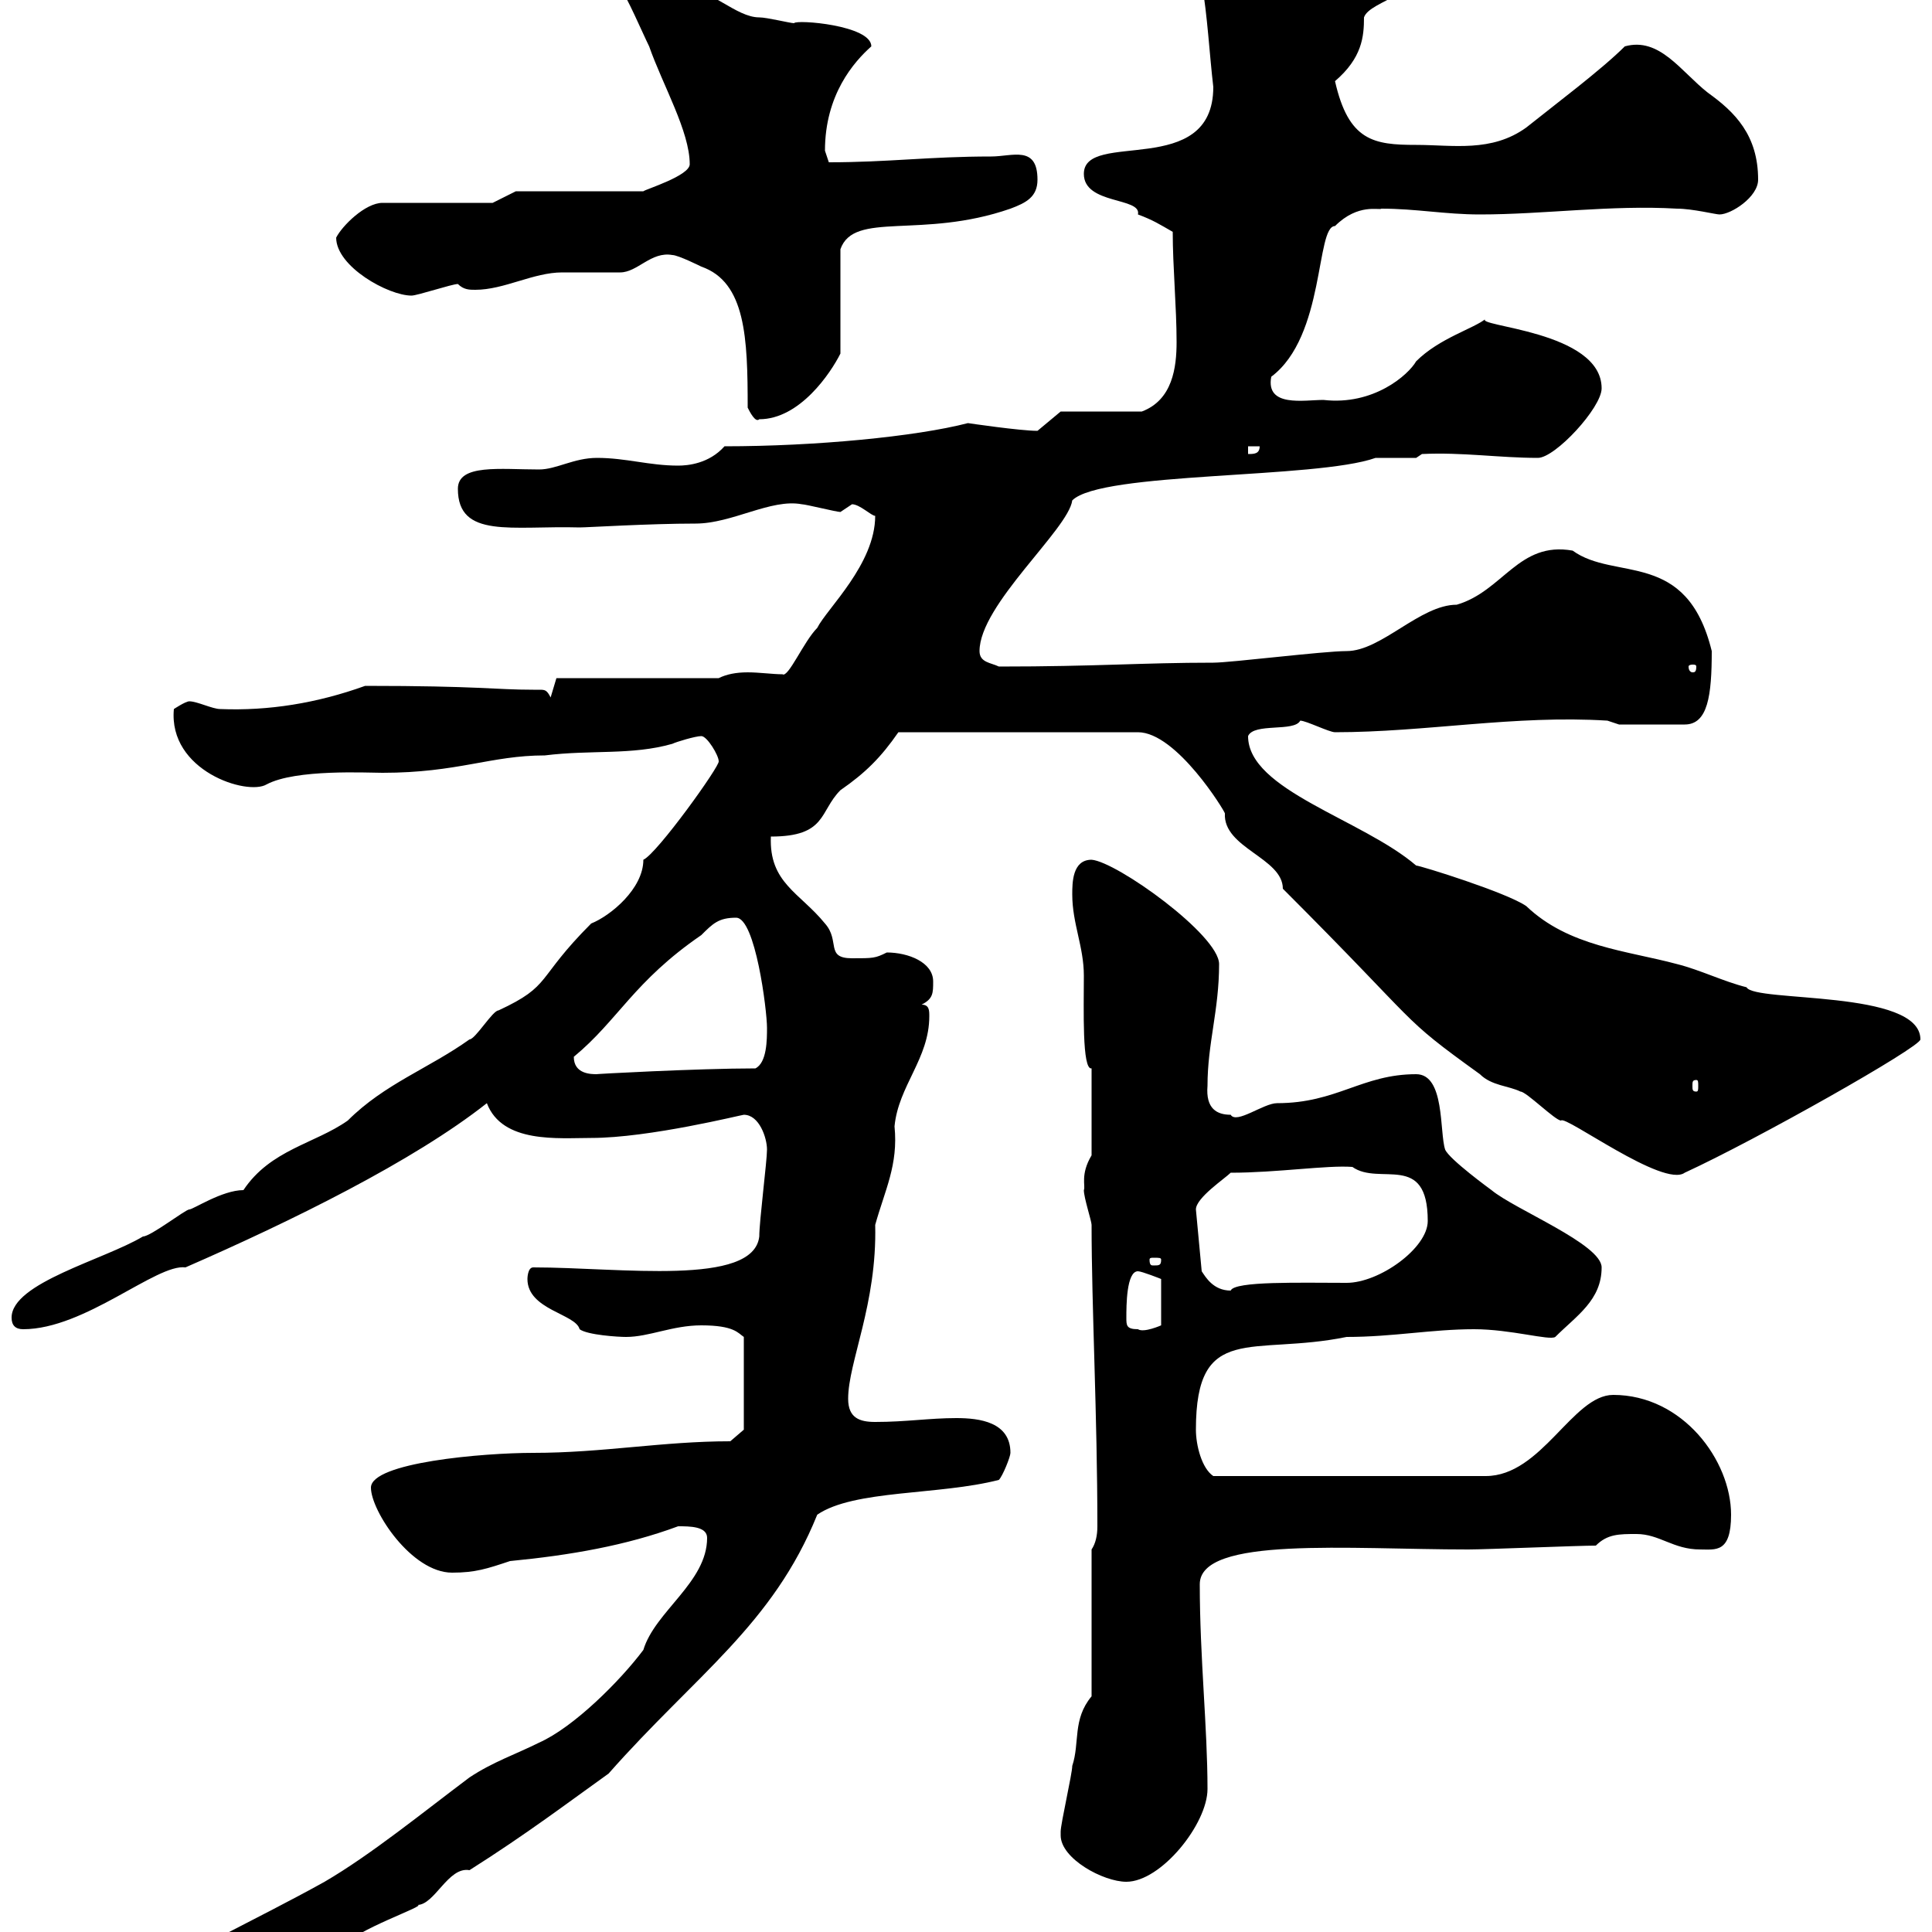 <svg xmlns="http://www.w3.org/2000/svg" xmlns:xlink="http://www.w3.org/1999/xlink" width="300" height="300"><path d="M7.80 316.80C7.80 318.60 9 320.40 10.80 320.40C20.40 320.40 28.80 315 37.80 310.20C42 309 50.70 302.40 53.10 302.40C54.90 299.70 66.60 295.80 64.80 295.80C67.50 295.80 69.60 289.80 72.90 290.40C81.90 284.70 88.20 279.90 94.50 275.40C108 260.10 120 252.30 126.90 235.20C132.60 231.30 145.80 232.20 155.10 229.80C155.70 229.20 156.90 226.20 156.90 225.60C156.90 220.80 152.10 220.20 148.50 220.20C144.30 220.20 140.70 220.80 135.90 220.80C133.50 220.80 131.70 220.20 131.70 217.20C131.70 211.50 136.20 202.50 135.90 190.20C137.40 184.80 139.50 180.90 138.90 174.90C139.50 168.60 144.30 164.40 144.30 157.80C144.30 156.90 144.30 156 143.10 156C144.90 155.10 144.90 154.20 144.90 152.40C144.90 149.40 141 147.90 137.70 147.90C135.90 148.80 135.60 148.80 132.30 148.80C128.10 148.80 130.50 146.10 128.10 143.40C124.20 138.60 119.40 137.10 119.70 129.90C128.40 129.90 127.20 126 130.50 122.70C134.40 120 136.80 117.60 139.50 113.70L176.70 113.70C182.70 113.70 190.20 126 190.20 126.30C189.90 131.70 199.20 133.20 199.20 138C221.40 160.20 216.90 157.50 229.80 166.80C231.60 168.60 234.30 168.60 236.10 169.50C237 169.50 241.50 174 242.40 174C243 173.10 258.30 184.50 261.60 182.10C272.70 177 298.20 162.60 298.20 161.40C298.20 153.60 272.40 155.70 271.20 153.30C267.60 152.40 264 150.60 260.40 149.70C252.60 147.60 243.60 147 237 140.70C234 138.60 220.50 134.40 219.90 134.40C211.50 127.20 193.80 122.70 193.80 114.30C194.70 112.20 201 113.70 201.90 111.90C202.80 111.90 206.40 113.70 207.30 113.70C221.40 113.70 235.20 111 249.60 111.90L251.40 112.50L261.60 112.50C265.20 112.50 265.80 108 265.80 101.10C261.90 85.20 250.80 90.30 244.20 85.50C235.80 84 233.40 91.80 226.20 93.90C220.50 93.90 214.50 101.10 209.10 101.10C205.50 101.10 191.10 102.90 188.40 102.90C177.30 102.90 170.40 103.50 155.10 103.50C153.90 102.90 152.10 102.90 152.10 101.10C152.10 93.90 165.90 82.20 166.50 77.70C171 73.20 204.30 74.40 213.60 71.10C214.50 71.10 219 71.10 219.90 71.10L220.80 70.50C227.10 70.20 232.80 71.10 238.80 71.10C241.50 71.10 248.70 63.30 248.70 60.30C248.70 51.30 228.60 50.70 230.70 49.50C228.90 51 223.50 52.50 219.90 56.10C218.70 58.20 213.30 63 205.50 62.10C202.50 62.10 196.50 63.30 197.40 58.50C205.80 52.20 204.30 35.10 207.30 35.10C210.90 31.50 214.20 32.70 214.50 32.40C219.90 32.40 224.40 33.30 229.80 33.30C239.70 33.30 250.20 31.80 260.40 32.40C262.80 32.40 266.40 33.30 267 33.30C268.80 33.30 273 30.60 273 27.90C273 21 269.40 17.40 265.20 14.40C261 11.10 257.70 5.70 252.30 7.20C248.70 10.80 241.50 16.20 237 19.80C231.60 23.70 225.60 22.50 219.90 22.50C213.30 22.50 209.40 21.90 207.30 12.60C211.50 9 211.80 5.70 211.80 2.70C212.70 0 221.70-0.90 221.70-7.20C221.70-11.40 207.60-14.40 201-14.40C195.60-15.30 192-19.80 186.60-19.80C183.90-19.80 180.90-18.90 180.90-16.20C180.90-10.80 186.60-7.80 186.60-2.70C187.50 2.40 187.80 8.40 188.40 13.50C188.40 27.90 168.30 20.10 168.30 27C168.30 31.80 177.30 30.60 176.70 33.30C179.10 34.20 180 34.80 182.10 36C182.10 41.40 182.70 47.70 182.70 53.10C182.70 57 182.10 62.10 177.30 63.90L164.70 63.90L161.10 66.90C158.40 66.90 150.30 65.70 150.30 65.70C142.20 67.80 126.60 69.30 112.50 69.30C110.10 72 106.80 72.30 105.30 72.30C100.80 72.30 97.20 71.10 92.70 71.10C89.10 71.10 86.40 72.90 83.70 72.90C77.70 72.90 71.10 72 71.10 75.90C71.10 83.70 79.50 81.60 90 81.90C91.20 81.90 100.80 81.30 108 81.30C113.70 81.30 119.70 77.40 124.50 78.30C125.10 78.30 129.90 79.50 130.50 79.50C130.50 79.50 132.30 78.30 132.30 78.30C133.50 78.30 135.30 80.10 135.90 80.10C135.90 87.60 128.40 94.50 126.90 97.50C124.80 99.60 122.40 105.30 121.50 104.70C120 104.70 117.90 104.40 116.10 104.40C114.30 104.40 112.80 104.70 111.60 105.30L86.40 105.30L85.50 108.30C84.90 107.10 84.60 107.10 83.70 107.10C83.40 107.10 83.10 107.10 82.80 107.10C76.80 107.10 74.40 106.50 56.70 106.50C49.20 109.20 41.70 110.40 34.20 110.10C33 110.10 30.60 108.90 29.40 108.90C28.80 108.90 27 110.10 27 110.10C26.10 119.70 38.40 123.60 41.40 121.80C45.90 119.40 57 120 59.40 120C71.10 120 76.20 117.30 84.60 117.30C91.80 116.40 98.10 117.30 104.40 115.50C105 115.20 108 114.30 108.90 114.30C109.80 114.30 111.60 117.30 111.60 118.20C111.90 118.80 102 132.60 99.90 133.50C99.90 138 94.80 142.20 91.80 143.40C83.10 152.10 85.80 153 77.40 156.90C76.50 156.90 73.80 161.40 72.90 161.40C66.60 165.90 59.70 168.30 54 174C48.90 177.60 42 178.50 37.80 184.80C34.50 184.80 30 187.80 29.40 187.80C28.80 187.80 23.40 192 22.20 192C16.20 195.60 1.80 199.20 1.80 204.60C1.80 205.80 2.40 206.40 3.60 206.40C13.20 206.40 24.30 196.20 28.80 196.80C45.30 189.60 64.20 180.30 75.60 171.30C78 177.60 86.70 176.70 91.80 176.70C100.80 176.70 115.20 173.10 115.50 173.10C117.90 173.10 119.10 176.70 119.10 178.50C119.10 180.30 117.90 189.60 117.90 192C117 199.80 96.30 196.80 82.80 196.80C81.90 196.80 81.90 198.60 81.90 198.60C81.90 203.40 89.40 204 90 206.40C91.20 207.30 96 207.60 97.20 207.60C100.80 207.60 104.40 205.80 108.90 205.80C114 205.80 114.60 207 115.50 207.60L115.50 222L113.40 223.80C102.90 223.80 93.60 225.60 82.80 225.60C75 225.60 57.60 227.10 57.60 231C57.60 234.60 63.90 244.20 70.20 244.20C73.80 244.20 75.60 243.60 79.20 242.40C88.50 241.50 97.20 240 105.30 237C107.10 237 109.80 237 109.80 238.80C109.80 245.70 101.70 250.20 99.90 256.20C96.30 261 89.10 268.20 83.70 270.60C80.10 272.40 76.50 273.60 72.90 276C65.70 281.40 57.60 288 50.40 292.20C39.60 298.20 29.40 302.70 15 311.40C11.40 311.40 7.80 315.60 7.80 316.80ZM164.70 285C164.70 288.60 171.30 292.20 174.90 292.20C180.30 292.20 187.50 283.20 187.50 277.80C187.50 268.20 186.30 257.40 186.30 246C186.30 238.50 209.40 240.60 228 240.60C230.70 240.60 245.10 240 247.80 240C249.60 238.20 251.40 238.20 254.10 238.20C257.70 238.20 259.80 240.60 264 240.60C266.40 240.60 268.80 241.20 268.80 235.20C268.80 226.80 261.30 216.60 250.50 216.60C244.20 216.60 239.40 229.20 230.70 229.20L188.40 229.20C186.60 228 185.70 224.40 185.70 222C185.70 205.20 194.40 210.60 209.10 207.60C216.30 207.60 222.30 206.40 228.90 206.40C234.60 206.40 240.60 208.20 241.50 207.60C244.80 204.30 248.70 201.90 248.70 196.80C248.70 193.20 235.20 187.80 231.60 184.80C231.60 184.80 225 180 224.40 178.50C223.50 175.80 224.40 166.80 219.90 166.80C211.50 166.80 207.60 171.30 198.30 171.30C196.20 171.30 192 174.60 191.10 173.10C189 173.10 187.20 172.20 187.50 168.60C187.50 162 189.30 156.90 189.30 149.70C189.30 145.20 173.40 133.80 169.50 133.50C166.50 133.50 166.50 137.10 166.50 138.90C166.50 143.40 168.30 147 168.30 151.50C168.30 156.60 168 166.20 169.50 165.90L169.50 179.40C167.70 182.40 168.60 184.20 168.30 184.80C168.30 186 169.50 189.60 169.50 190.20C169.50 202.80 170.40 219.90 170.40 237C170.40 238.50 170.10 239.70 169.50 240.60L169.50 263.40C166.50 267 167.70 270.60 166.50 274.20C166.50 275.40 164.70 283.20 164.70 284.40C164.70 284.40 164.70 285 164.70 285ZM174.90 204.60C174.90 202.80 174.90 197.40 176.70 197.40C177.30 197.40 180.30 198.60 180.30 198.60L180.30 205.80C180.30 205.80 177.60 207 176.70 206.40C174.90 206.40 174.90 205.80 174.90 204.60ZM185.70 187.80C185.70 186 190.20 183 191.10 182.10C198.30 182.10 206.10 180.90 210 181.20C214.20 184.20 221.70 178.80 221.70 189.60C221.70 193.80 214.20 199.20 209.10 199.20C201.90 199.20 191.70 198.90 191.10 200.40C188.40 200.40 187.20 198.30 186.60 197.40ZM180.30 195.60C180.30 196.50 180 196.50 179.10 196.50C178.80 196.50 178.50 196.50 178.50 195.60C178.50 195.30 178.80 195.30 179.10 195.30C180 195.30 180.30 195.30 180.30 195.60ZM263.40 167.70C263.70 167.70 263.70 168 263.70 168.60C263.70 169.20 263.70 169.50 263.40 169.50C262.80 169.50 262.80 169.20 262.80 168.60C262.80 168 262.80 167.70 263.40 167.70ZM89.10 164.10C96 158.40 98.40 152.40 108.90 145.20C110.70 143.40 111.60 142.50 114.30 142.50C117.30 142.50 119.10 156.90 119.10 159.60C119.10 161.40 119.10 165 117.30 165.90C108.30 165.90 91.80 166.80 92.70 166.80C91.80 166.80 89.10 166.80 89.10 164.10ZM263.40 103.50C263.40 104.40 263.10 104.40 262.80 104.40C262.80 104.40 262.20 104.40 262.20 103.50C262.20 103.20 262.80 103.20 262.80 103.20C263.10 103.20 263.40 103.20 263.40 103.50ZM193.80 69.30L195.60 69.30C195.60 70.50 194.70 70.50 193.80 70.50ZM116.10 63.30C116.40 63.90 117.30 65.70 117.90 65.10C124.20 65.10 129 57.90 130.50 54.90L130.50 38.70C132.60 32.70 143.10 37.20 156.90 32.40C159.30 31.50 161.10 30.60 161.10 27.90C161.10 22.50 157.20 24.30 153.90 24.30C144.30 24.30 138 25.20 128.70 25.20C128.70 25.20 128.10 23.40 128.10 23.40C128.10 14.70 132.60 9.60 135.30 7.20C135.30 3.90 123.60 3 123.30 3.60C122.70 3.60 119.10 2.70 117.90 2.70C114.30 2.70 110.40-1.80 106.20-1.80C103.80-1.80 101.10-6.30 99.90-4.50C97.80-4.50 96-4.50 96.30-1.80C97.20-0.90 99.90 5.40 100.80 7.20C102.90 13.20 107.10 20.40 107.10 25.50C107.10 27.30 100.20 29.40 99.90 29.70L80.10 29.70L76.50 31.50L59.40 31.50C56.70 31.50 53.10 35.10 52.20 36.90C52.20 41.40 60.30 45.90 63.90 45.90C64.80 45.90 70.20 44.10 71.10 44.10C72 45 72.90 45 73.80 45C78.30 45 82.80 42.30 87.30 42.30C88.20 42.30 95.40 42.30 96.30 42.30C99 42.30 101.10 39 104.40 39.60C105.30 39.60 108.90 41.40 108.90 41.40C115.80 43.80 116.10 52.50 116.10 63.30Z"/></svg>